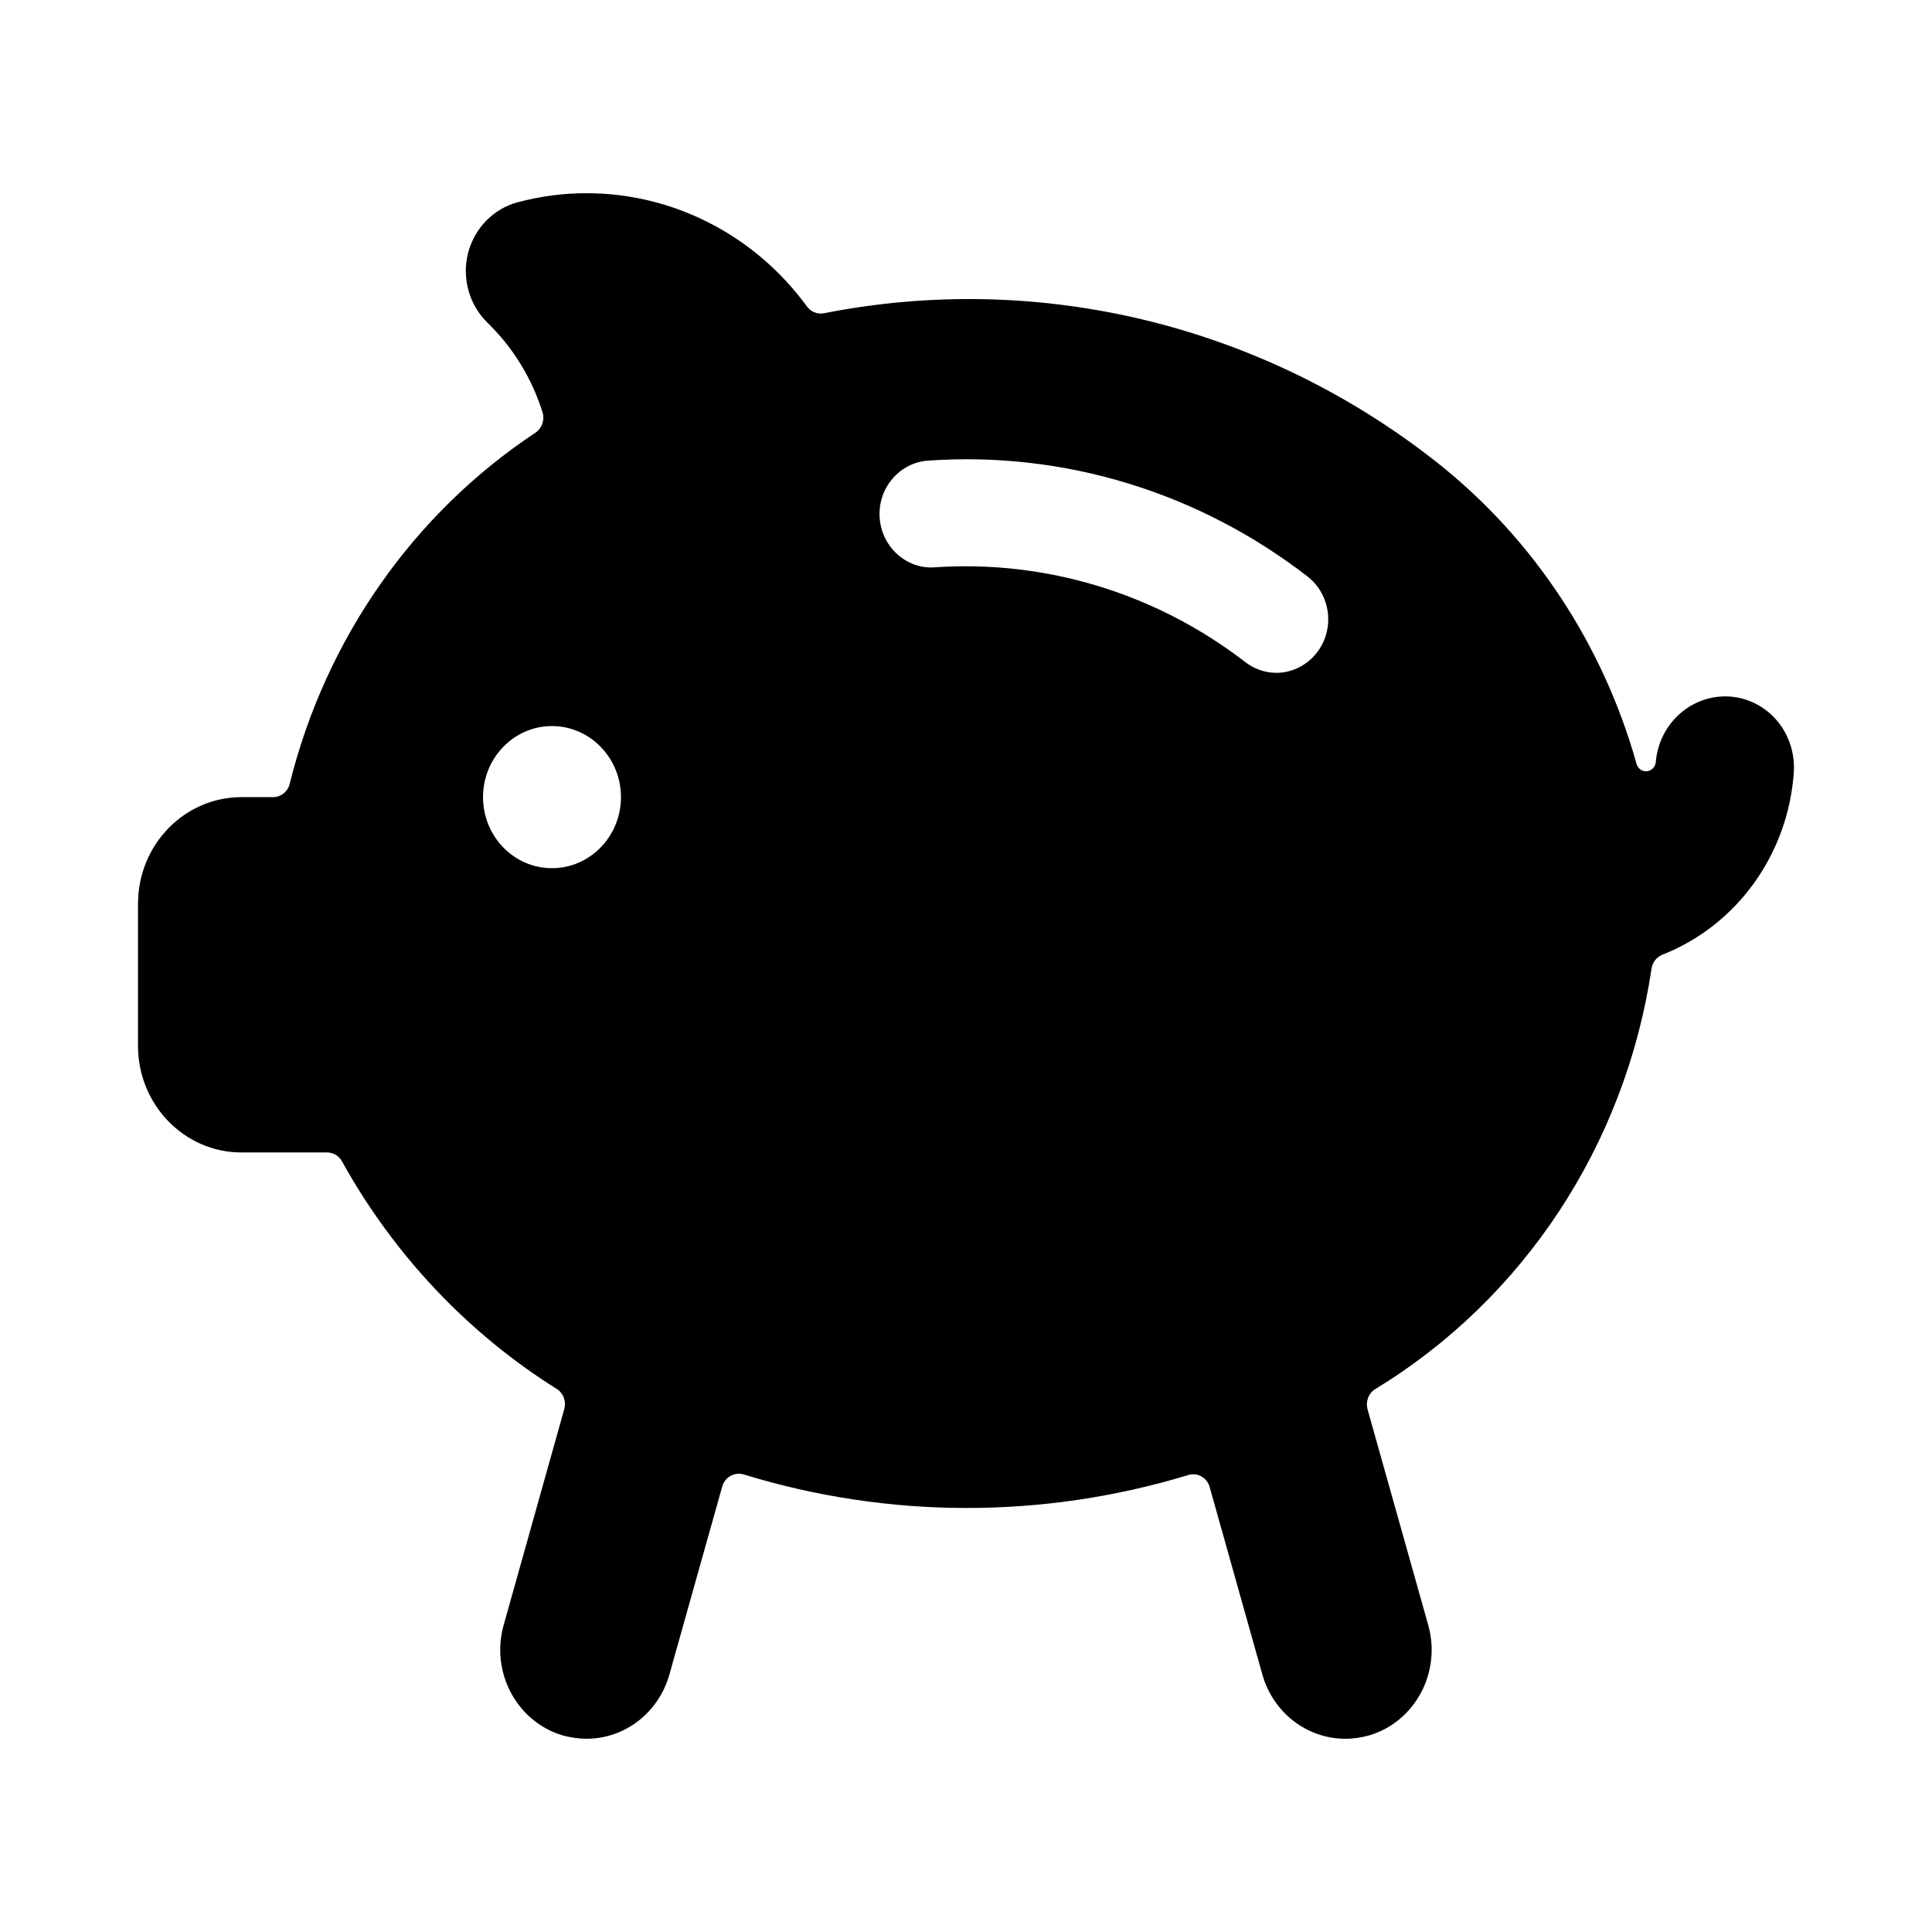 <svg version="1.1" viewBox="0 0 99.213 99.213" xmlns="http://www.w3.org/2000/svg" xmlns:xlink="http://www.w3.org/1999/xlink" id="Layer_1" overflow="hidden"><g id="Piggybank"><g id="Page_37"><g><path d=" M 24.805 40.934 C 24.805 38.925 26.389 37.285 28.344 37.285 C 30.301 37.285 31.888 38.925 31.888 40.934 C 31.888 42.948 30.301 44.583 28.344 44.583 C 26.389 44.583 24.805 42.948 24.805 40.934 M 45.172 26.576 C 45.074 25.066 46.187 23.759 47.652 23.655 C 54.632 23.161 61.549 25.275 67.141 29.602 C 67.708 30.04 68.081 30.692 68.181 31.418 C 68.281 32.141 68.096 32.875 67.671 33.453 C 67.246 34.034 66.615 34.416 65.917 34.525 C 65.222 34.624 64.516 34.436 63.949 34 C 59.372 30.47 53.717 28.746 48.007 29.133 C 47.945 29.136 47.881 29.141 47.819 29.141 C 46.431 29.14 45.264 28.022 45.172 26.576 M 26.574 10.389 C 25.327 10.725 24.357 11.731 24.032 13.01 C 23.713 14.294 24.096 15.656 25.029 16.568 C 26.332 17.831 27.311 19.415 27.859 21.17 C 27.983 21.557 27.838 21.98 27.509 22.212 C 21.24 26.361 16.73 32.801 14.88 40.235 C 14.787 40.648 14.429 40.935 14.02 40.935 L 12.4 40.935 C 9.467 40.935 7.087 43.387 7.087 46.413 L 7.087 53.709 C 7.087 56.729 9.467 59.182 12.4 59.182 L 16.796 59.182 C 17.121 59.182 17.417 59.36 17.569 59.651 C 20.229 64.444 24.023 68.463 28.597 71.33 C 28.934 71.544 29.086 71.969 28.978 72.356 L 25.862 83.457 C 25.185 85.876 26.537 88.41 28.88 89.113 C 29.284 89.225 29.707 89.289 30.121 89.289 C 32.089 89.289 33.819 87.949 34.371 86.006 L 37.088 76.336 C 37.224 75.852 37.716 75.58 38.185 75.715 C 45.636 78.004 53.568 78.012 61.024 75.746 C 61.253 75.677 61.495 75.703 61.696 75.82 C 61.905 75.937 62.059 76.133 62.121 76.37 L 64.83 86.007 C 65.384 87.95 67.117 89.29 69.087 89.29 C 69.504 89.29 69.921 89.226 70.321 89.114 C 72.672 88.411 74.022 85.877 73.345 83.458 L 70.226 72.37 C 70.12 71.978 70.272 71.563 70.602 71.346 C 78.246 66.706 83.461 58.783 84.808 49.755 C 84.852 49.427 85.066 49.146 85.367 49.027 C 89.186 47.524 91.811 43.888 92.115 39.691 C 92.185 38.728 91.886 37.773 91.278 37.035 C 90.665 36.302 89.795 35.841 88.862 35.772 C 86.905 35.624 85.202 37.119 85.03 39.126 C 85.012 39.378 84.819 39.579 84.574 39.605 C 84.329 39.63 84.103 39.465 84.041 39.226 C 82.321 33.104 78.764 27.705 73.868 23.806 C 64.9 16.698 53.406 13.889 42.293 16.09 C 41.961 16.146 41.626 16.006 41.43 15.726 C 38.718 12.021 34.507 9.922 30.131 9.922 C 28.949 9.918 27.754 10.076 26.574 10.389"/></g></g></g></svg>